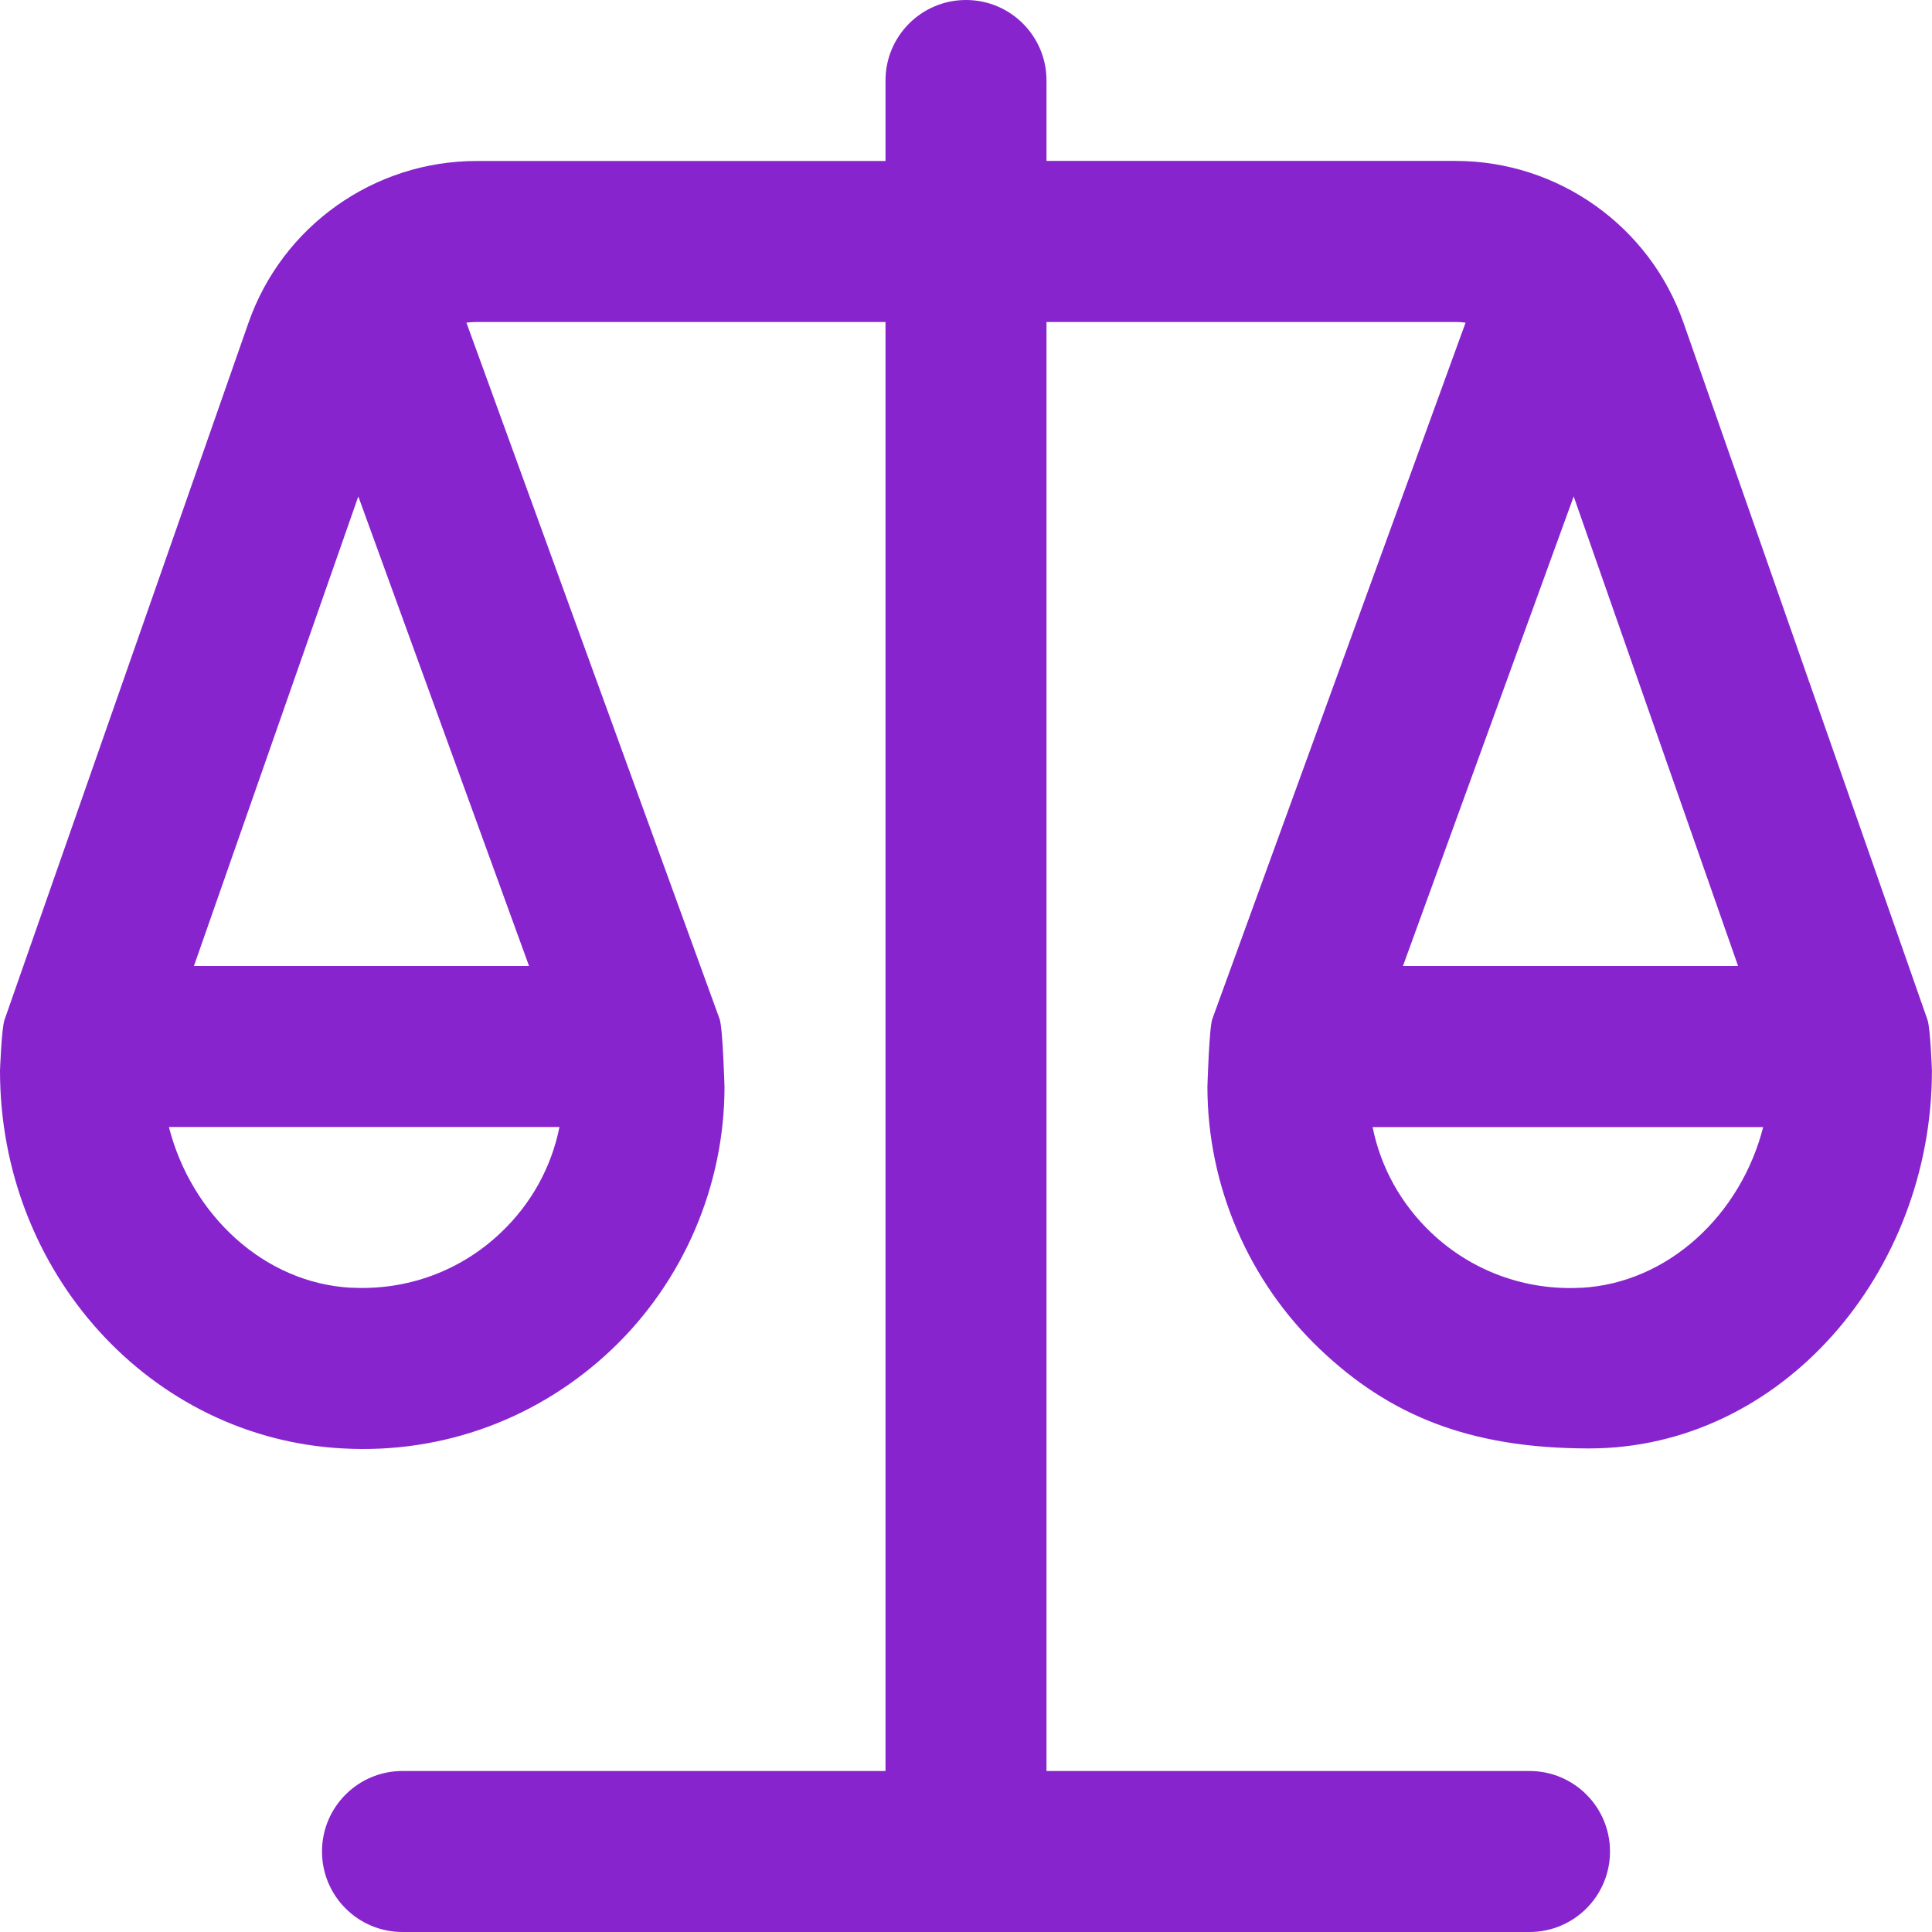 <svg width="72" height="72" viewBox="0 0 72 72" fill="none" xmlns="http://www.w3.org/2000/svg">
<path d="M71.832 38.007L62.739 12.027C61.479 8.421 58.062 5.997 54.243 5.997H39V3C39 1.344 37.659 0 36 0C34.341 0 33 1.344 33 3V6H17.757C13.938 6 10.521 8.424 9.261 12.027L0.168 38.007C0.057 38.325 0 39.903 0 39.903C0 47.421 5.613 53.604 12.78 53.979C16.503 54.186 20.082 52.866 22.794 50.292C25.47 47.754 27 44.184 27 40.5C27 40.5 26.937 38.304 26.817 37.974L17.382 12.024C17.505 12.009 17.631 12 17.757 12H33V66H15C13.341 66 12 67.344 12 69C12 70.656 13.341 72 15 72H57C58.659 72 60 70.656 60 69C60 67.344 58.659 66 57 66H39V12H54.243C54.369 12 54.495 12.006 54.618 12.024L45.18 37.974C45.06 38.301 44.997 40.5 44.997 40.5C44.997 44.187 46.53 47.754 49.203 50.292C51.738 52.698 54.687 53.979 59.22 53.979C66.393 53.979 71.997 47.421 71.997 39.903C71.997 39.903 71.943 38.325 71.832 38.007ZM13.092 47.991C9.849 47.82 7.134 45.285 6.294 42H20.85C20.55 43.497 19.8 44.862 18.663 45.939C17.157 47.37 15.171 48.096 13.095 47.988L13.092 47.991ZM19.716 36H7.227L13.353 18.501L19.716 36ZM58.647 18.501L64.773 36H52.284L58.647 18.501ZM58.911 47.991C56.847 48.099 54.849 47.373 53.34 45.942C52.203 44.862 51.453 43.497 51.153 42.003H65.709C64.869 45.285 62.157 47.823 58.914 47.994L58.911 47.991Z" fill="#8724CE"/>
</svg>
